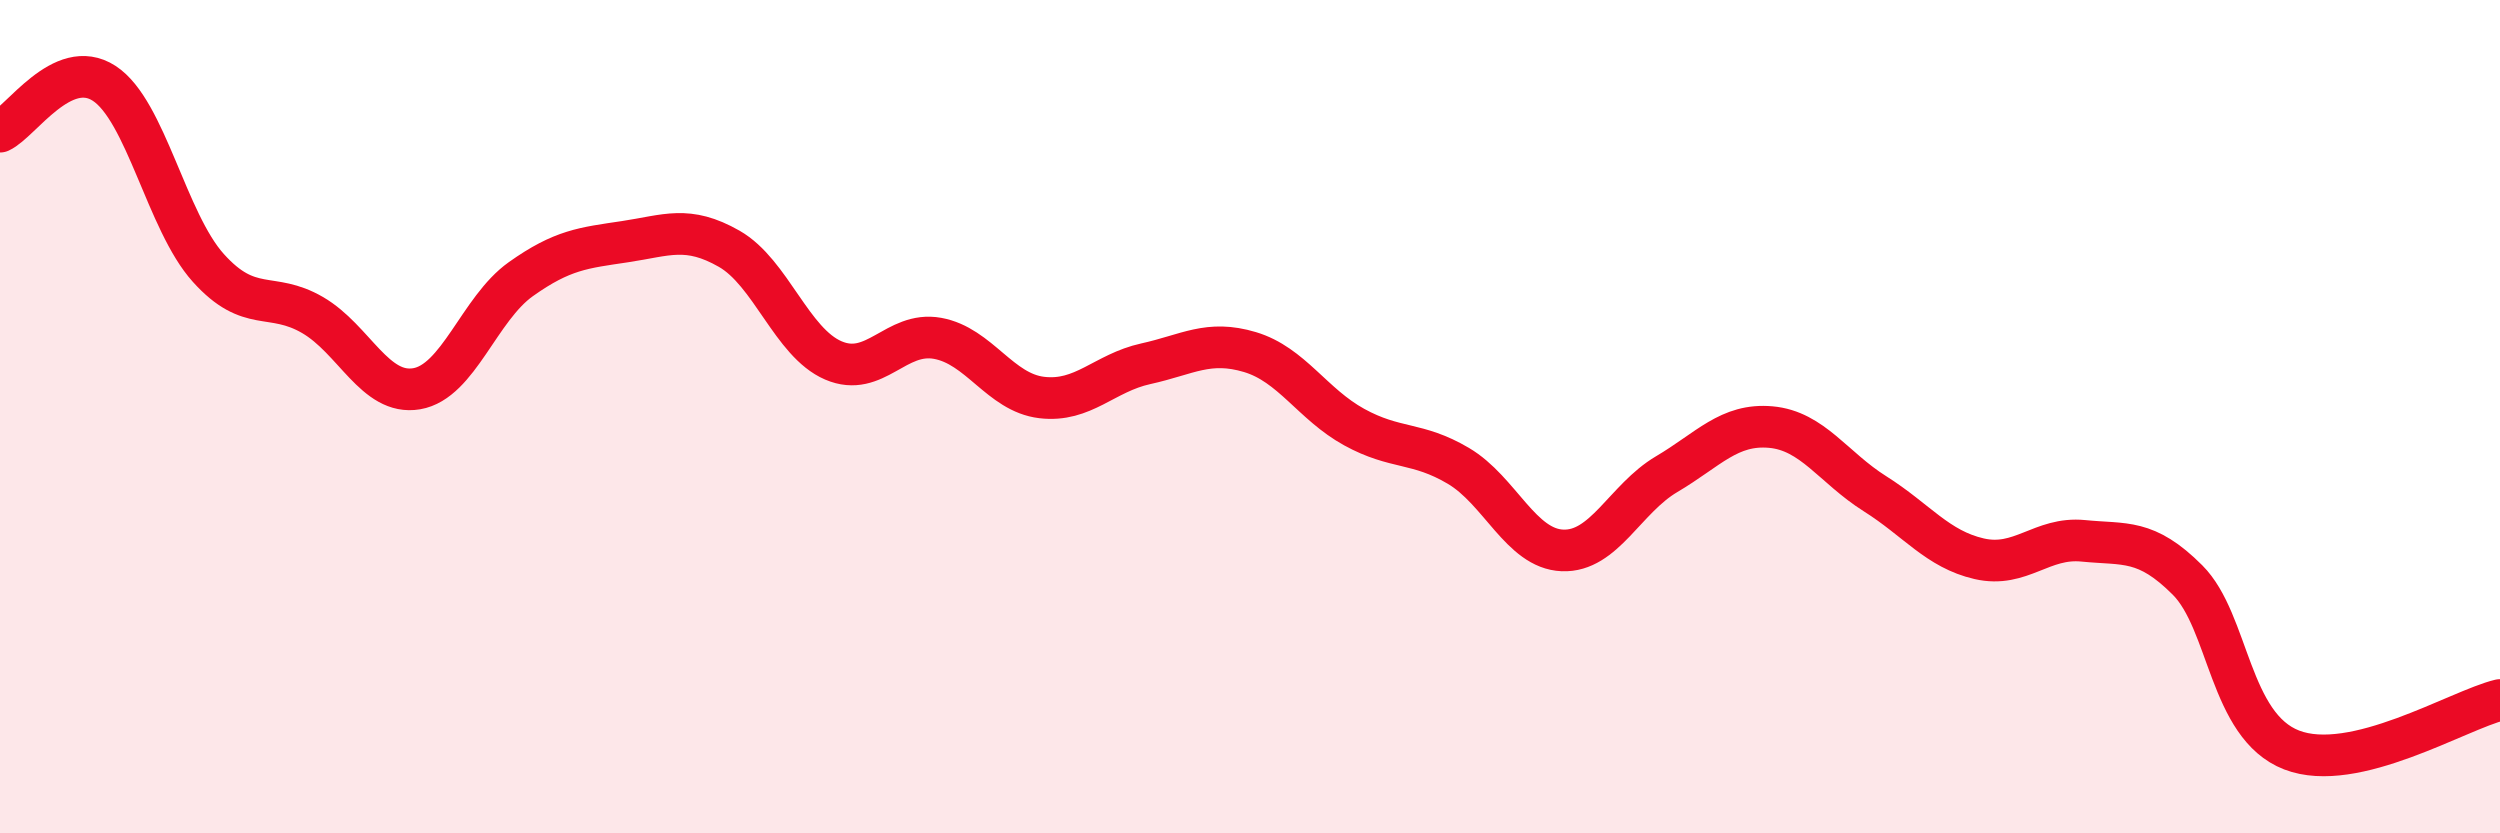 
    <svg width="60" height="20" viewBox="0 0 60 20" xmlns="http://www.w3.org/2000/svg">
      <path
        d="M 0,3.16 C 0.5,2.93 1.5,1.35 2.5,2 C 3.5,2.65 4,5.32 5,6.43 C 6,7.54 6.5,6.98 7.5,7.56 C 8.5,8.14 9,9.5 10,9.33 C 11,9.16 11.5,7.41 12.5,6.7 C 13.5,5.99 14,5.95 15,5.8 C 16,5.65 16.5,5.4 17.5,5.97 C 18.5,6.54 19,8.22 20,8.65 C 21,9.08 21.5,7.94 22.5,8.12 C 23.5,8.3 24,9.42 25,9.54 C 26,9.66 26.5,8.95 27.5,8.73 C 28.5,8.51 29,8.15 30,8.45 C 31,8.75 31.5,9.7 32.5,10.25 C 33.5,10.8 34,10.59 35,11.18 C 36,11.77 36.5,13.17 37.5,13.21 C 38.5,13.25 39,11.97 40,11.38 C 41,10.79 41.5,10.16 42.5,10.25 C 43.5,10.34 44,11.22 45,11.85 C 46,12.48 46.5,13.18 47.5,13.41 C 48.5,13.64 49,12.88 50,12.98 C 51,13.08 51.5,12.92 52.5,13.92 C 53.5,14.92 53.5,17.42 55,18 C 56.5,18.58 59,17.04 60,16.8L60 20L0 20Z"
        fill="#EB0A25"
        opacity="0.1"
        stroke-linecap="round"
        stroke-linejoin="round"
      />
      <path
        d="M 0,3.16 C 0.5,2.93 1.5,1.35 2.5,2 C 3.5,2.65 4,5.32 5,6.43 C 6,7.54 6.5,6.98 7.5,7.56 C 8.5,8.14 9,9.5 10,9.33 C 11,9.16 11.5,7.41 12.5,6.7 C 13.5,5.99 14,5.95 15,5.8 C 16,5.65 16.5,5.4 17.5,5.97 C 18.5,6.54 19,8.22 20,8.65 C 21,9.08 21.5,7.94 22.5,8.12 C 23.5,8.3 24,9.42 25,9.54 C 26,9.66 26.5,8.95 27.5,8.73 C 28.5,8.51 29,8.15 30,8.45 C 31,8.75 31.5,9.7 32.5,10.25 C 33.5,10.8 34,10.59 35,11.18 C 36,11.77 36.5,13.17 37.5,13.21 C 38.5,13.25 39,11.97 40,11.38 C 41,10.79 41.5,10.16 42.5,10.25 C 43.5,10.34 44,11.22 45,11.85 C 46,12.48 46.5,13.18 47.5,13.41 C 48.5,13.64 49,12.88 50,12.98 C 51,13.08 51.5,12.92 52.5,13.92 C 53.5,14.92 53.5,17.42 55,18 C 56.5,18.58 59,17.04 60,16.8"
        stroke="#EB0A25"
        stroke-width="1"
        fill="none"
        stroke-linecap="round"
        stroke-linejoin="round"
      />
    </svg>
  
